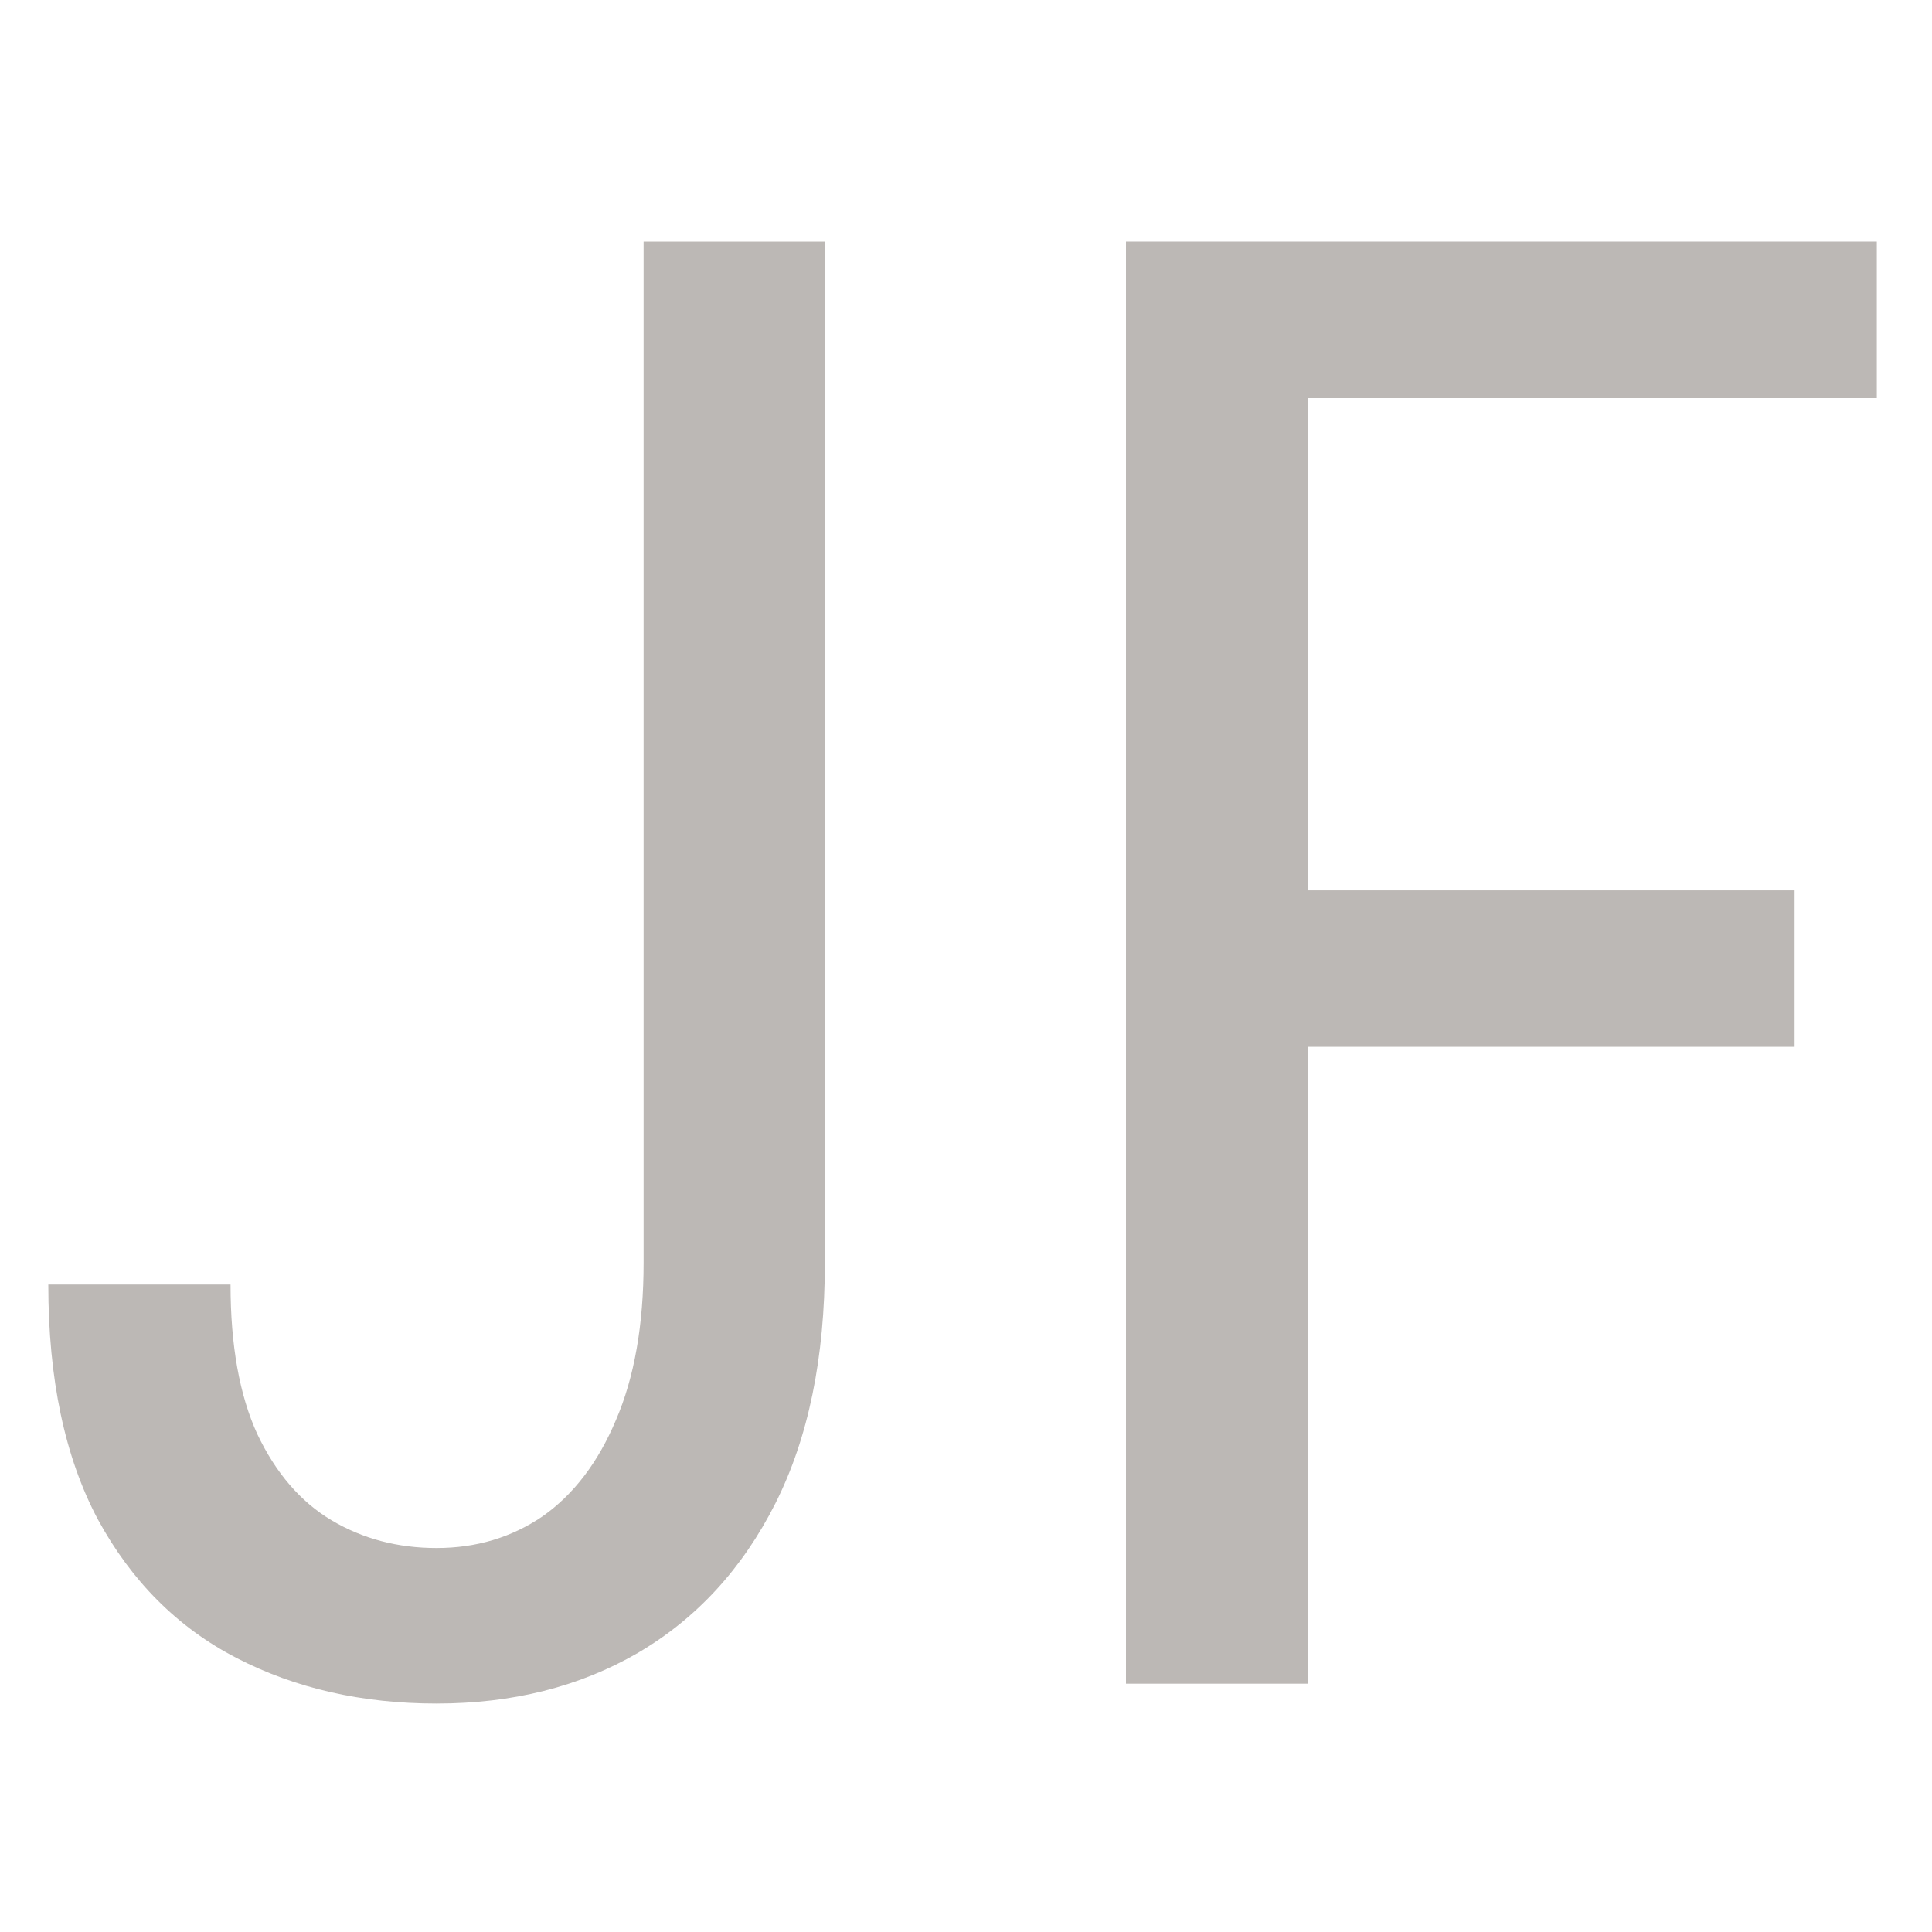 <?xml version="1.0" encoding="UTF-8"?> <svg xmlns="http://www.w3.org/2000/svg" width="40" height="40" viewBox="0 0 40 40" fill="none"><path d="M13.325 26.144V5H17.078V26.144C17.078 28.112 16.736 29.773 16.053 31.127C15.369 32.48 14.419 33.513 13.202 34.224C11.999 34.921 10.611 35.27 9.039 35.27C7.494 35.27 6.113 34.955 4.896 34.326C3.68 33.697 2.723 32.74 2.025 31.455C1.342 30.17 1 28.55 1 26.595H4.773C4.773 27.852 4.958 28.885 5.327 29.691C5.71 30.498 6.223 31.093 6.865 31.476C7.508 31.858 8.232 32.05 9.039 32.05C9.859 32.05 10.591 31.831 11.233 31.394C11.876 30.942 12.382 30.279 12.751 29.404C13.134 28.516 13.325 27.429 13.325 26.144Z" fill="#BCB8B5"></path><path d="M27.086 5V34.859H23.312V5H27.086ZM37.155 18.433V21.673H26.368V18.433H37.155ZM38.857 5V8.24H26.368V5H38.857Z" fill="#BCB8B5"></path></svg> 